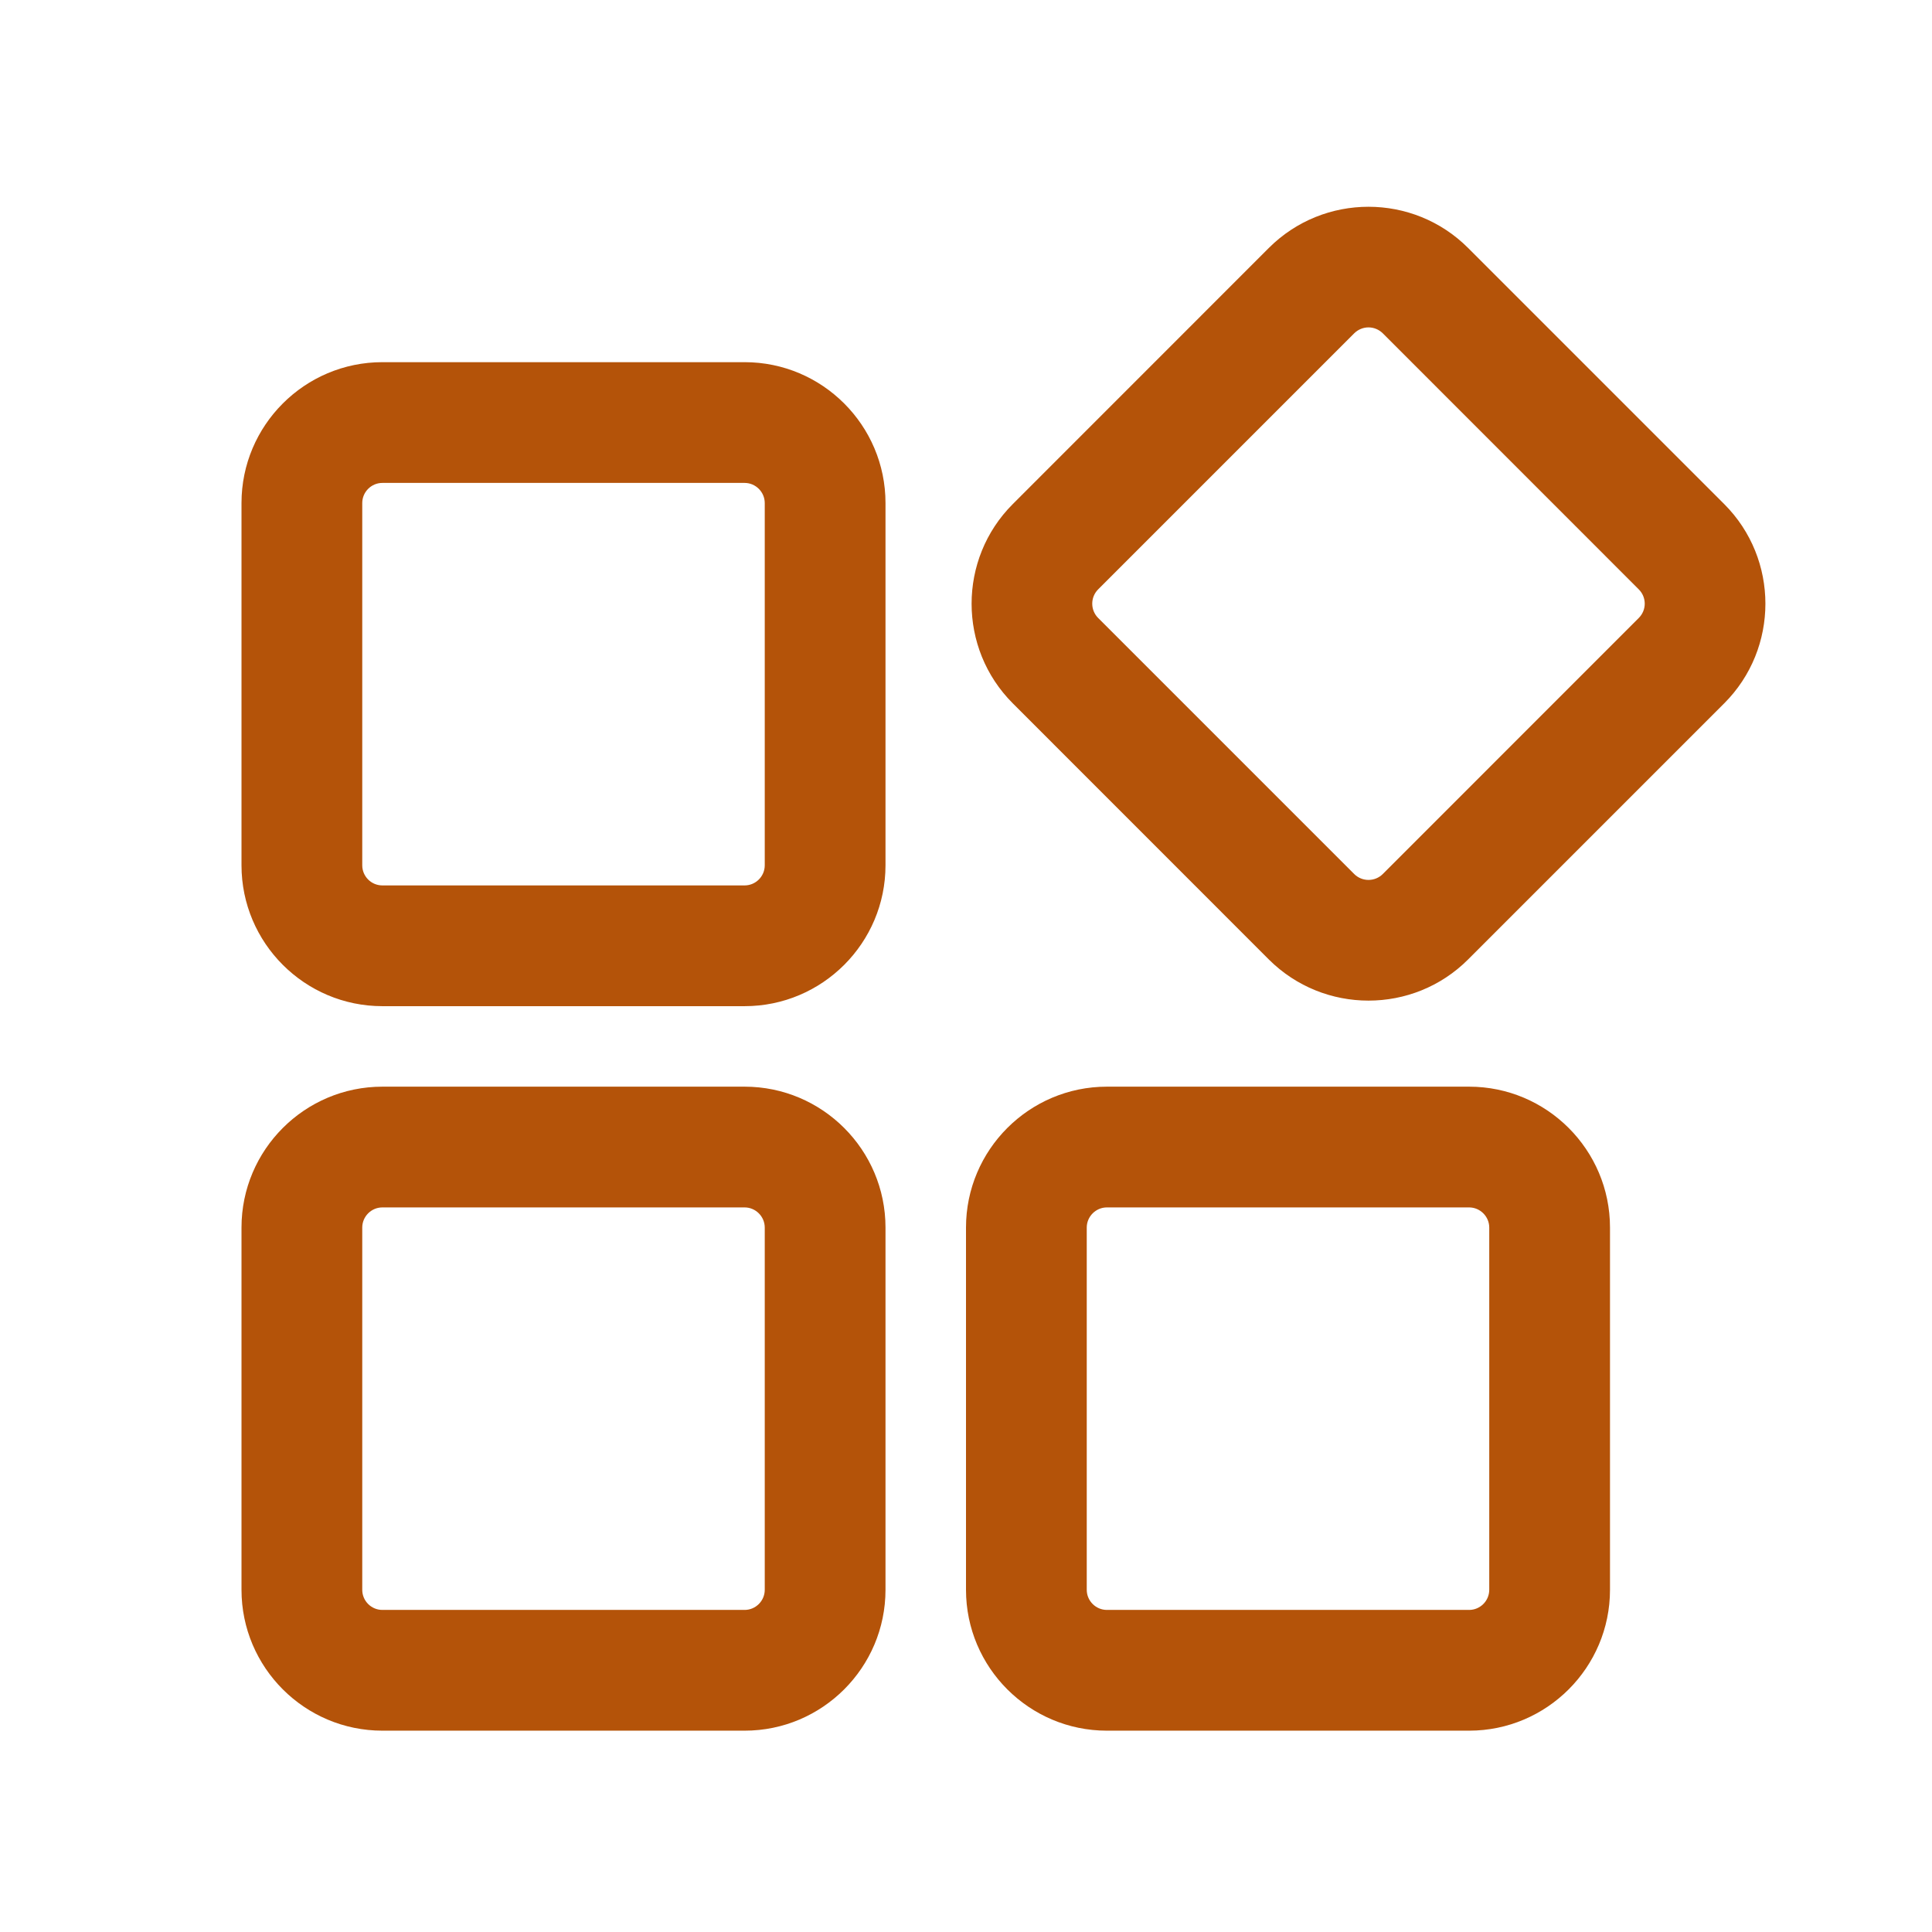<svg width="24" height="24" viewBox="0 0 24 24" fill="none" xmlns="http://www.w3.org/2000/svg">
<path d="M9.25 12.499H4.75C3.785 12.499 3 11.714 3 10.749V6.249C3 5.284 3.785 4.499 4.75 4.499H9.25C10.215 4.499 11 5.284 11 6.249V10.749C11 11.714 10.215 12.499 9.25 12.499ZM4.75 5.999C4.612 5.999 4.5 6.112 4.5 6.249V10.749C4.5 10.887 4.612 10.999 4.75 10.999H9.25C9.387 10.999 9.5 10.887 9.5 10.749V6.249C9.5 6.112 9.387 5.999 9.25 5.999H4.75ZM9.25 21.499H4.75C3.785 21.499 3 20.714 3 19.749V15.249C3 14.284 3.785 13.499 4.75 13.499H9.25C10.215 13.499 11 14.284 11 15.249V19.749C11 20.714 10.215 21.499 9.25 21.499ZM4.75 14.999C4.612 14.999 4.5 15.112 4.5 15.249V19.749C4.5 19.887 4.612 19.999 4.75 19.999H9.25C9.387 19.999 9.5 19.887 9.5 19.749V15.249C9.5 15.112 9.387 14.999 9.25 14.999H4.75ZM18.25 21.499H13.75C12.785 21.499 12 20.714 12 19.749V15.249C12 14.284 12.785 13.499 13.75 13.499H18.25C19.215 13.499 20 14.284 20 15.249V19.749C20 20.714 19.215 21.499 18.25 21.499ZM13.75 14.999C13.613 14.999 13.5 15.112 13.5 15.249V19.749C13.5 19.887 13.613 19.999 13.75 19.999H18.25C18.387 19.999 18.5 19.887 18.5 19.749V15.249C18.5 15.112 18.387 14.999 18.25 14.999H13.75ZM17 12.43C16.552 12.43 16.104 12.26 15.762 11.919L12.581 8.737C11.899 8.055 11.899 6.944 12.581 6.262L15.762 3.08C16.445 2.398 17.555 2.398 18.237 3.08L21.419 6.262C22.101 6.944 22.101 8.055 21.419 8.737L18.237 11.919C17.896 12.26 17.448 12.43 17 12.43ZM17 4.067C16.936 4.067 16.872 4.092 16.823 4.14L13.641 7.322C13.544 7.42 13.544 7.578 13.641 7.676L16.823 10.858C16.921 10.955 17.079 10.955 17.177 10.858L20.358 7.676C20.456 7.578 20.456 7.42 20.358 7.322L17.177 4.14C17.128 4.092 17.064 4.067 17 4.067Z" fill="#B45309"/>
</svg>
